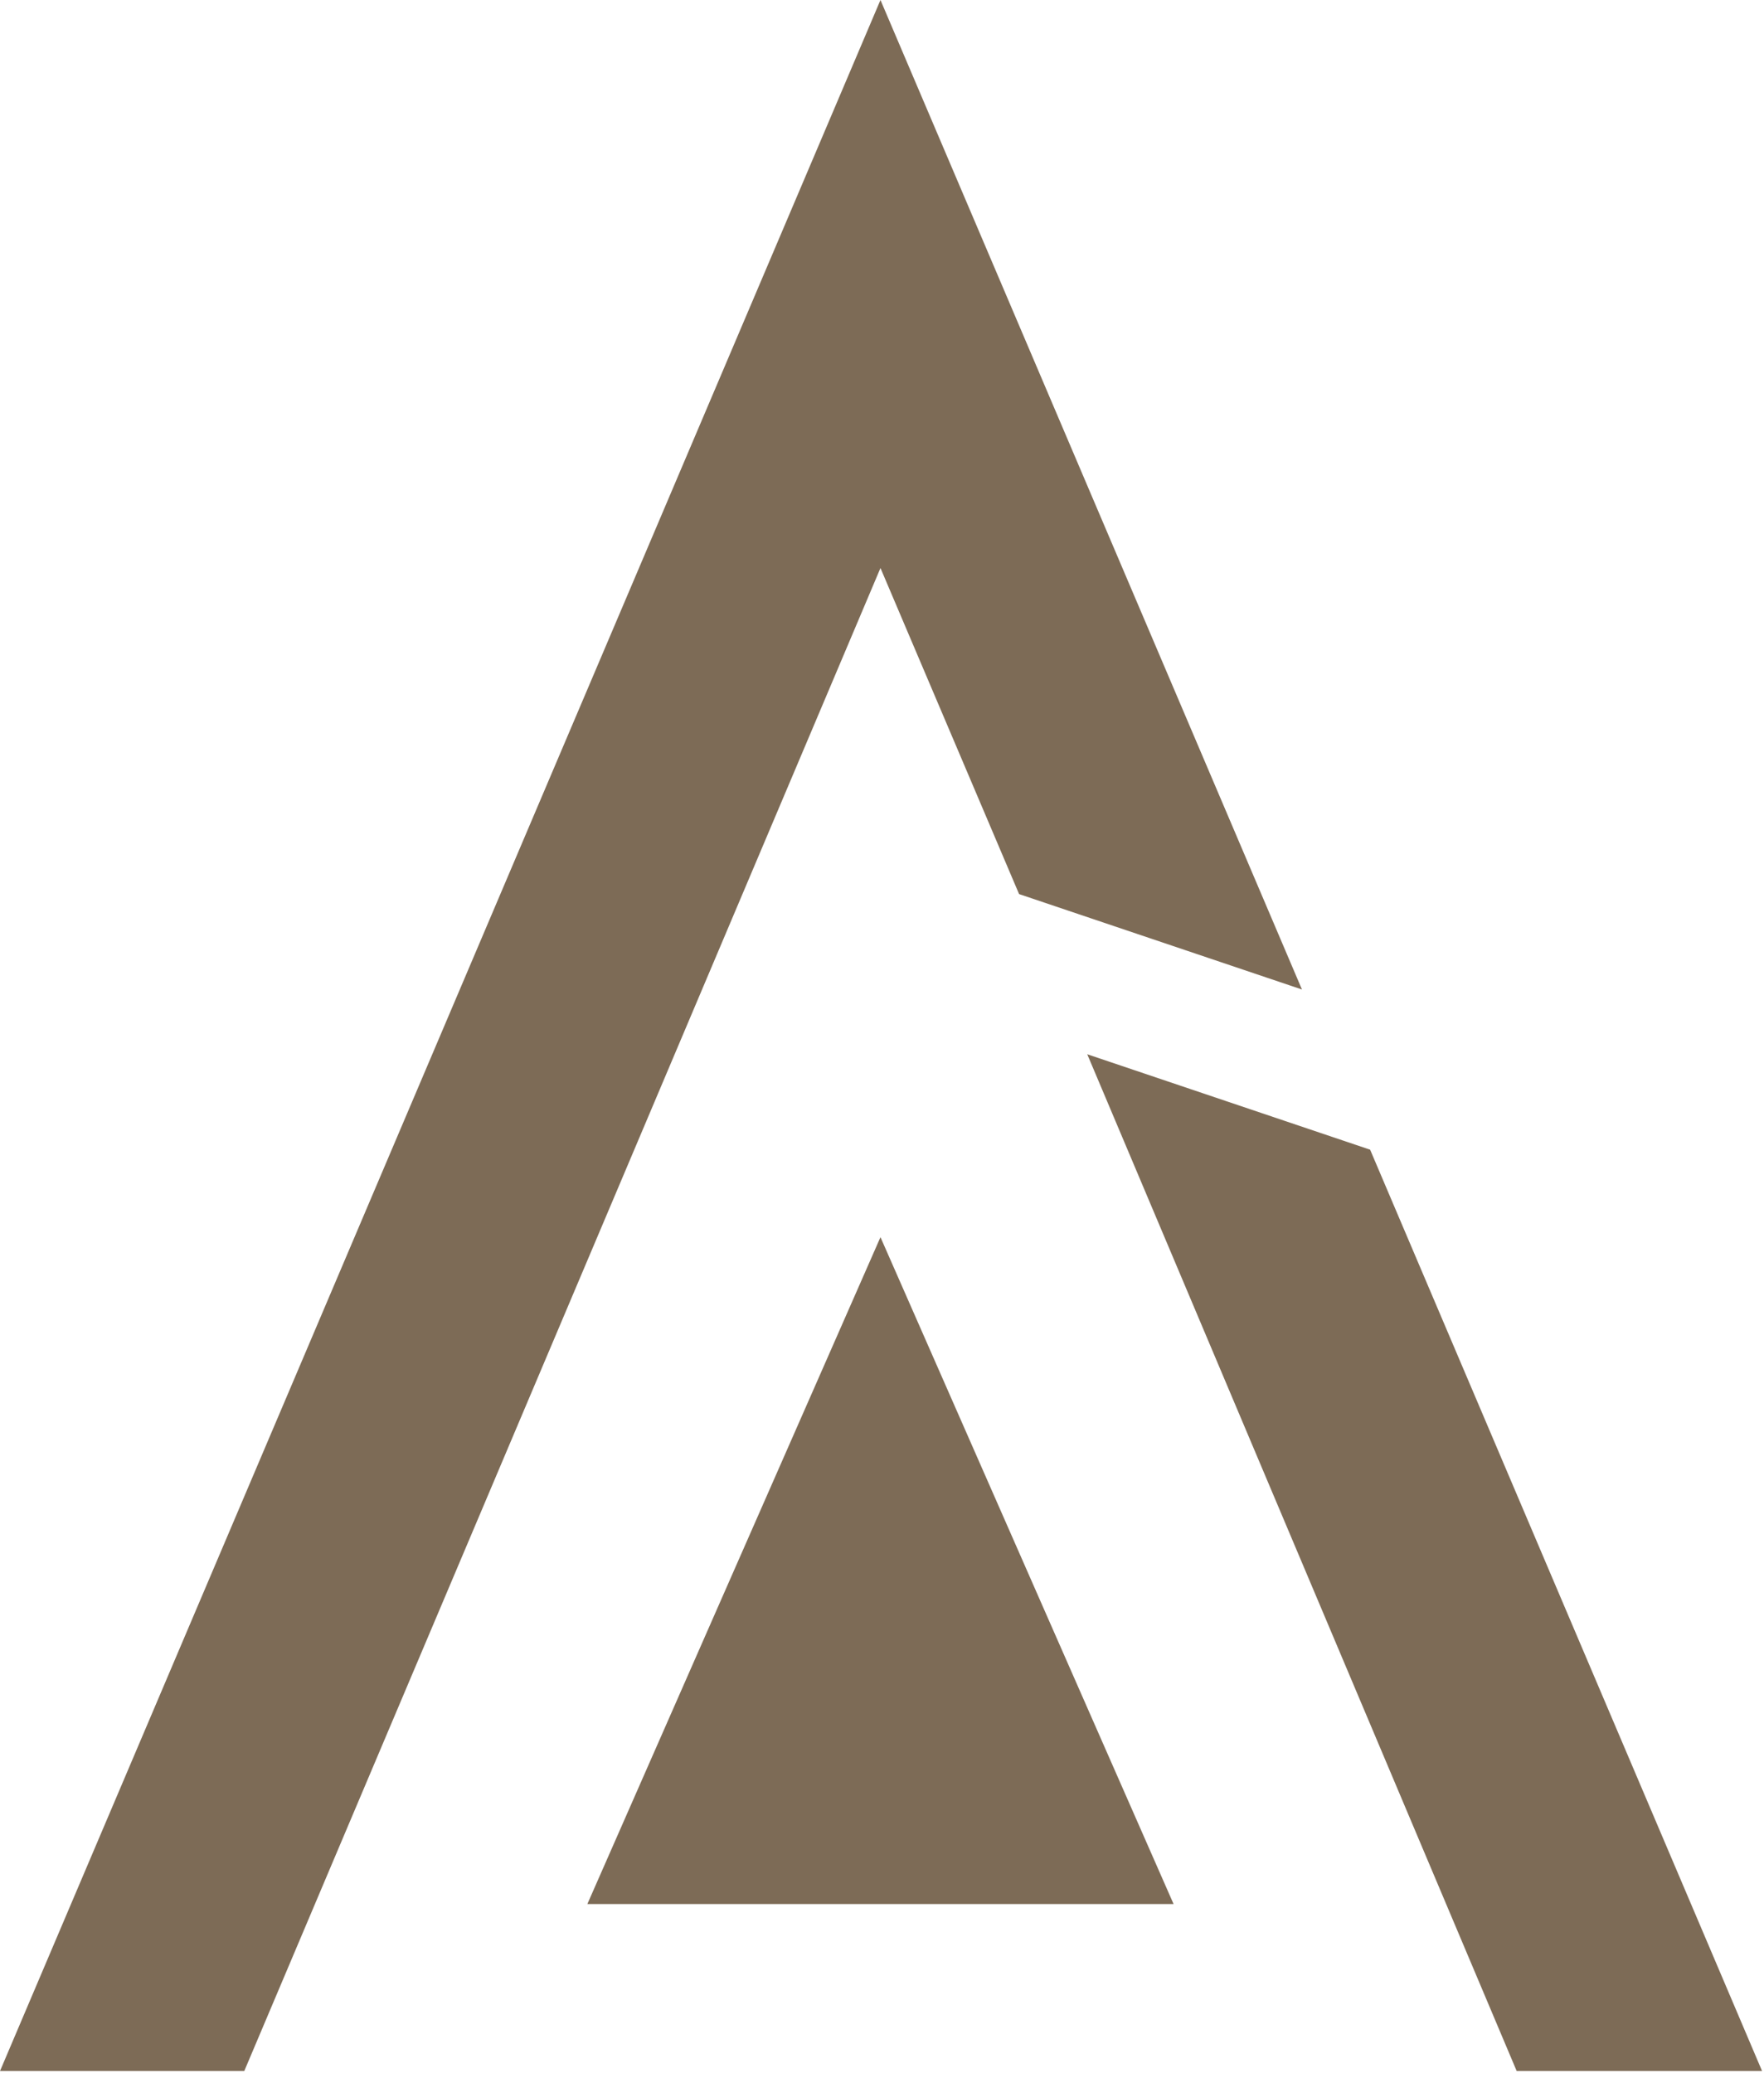 <?xml version="1.0" encoding="UTF-8"?> <svg xmlns="http://www.w3.org/2000/svg" width="713" height="838" viewBox="0 0 713 838" fill="none"> <path d="M355.882 769.624H474.356L355.882 500.072L237.407 769.624H355.882Z" fill="#7D6B56"></path> <path d="M526.246 399.965L355.882 0L0 837.126H98.729L355.882 229.601L411.905 361.392L526.246 399.965Z" fill="#7D6B56"></path> <path d="M553.798 464.711L439.457 426.138L613.036 837.125H712.223L553.798 464.711Z" fill="#7D6B56"></path> </svg> 